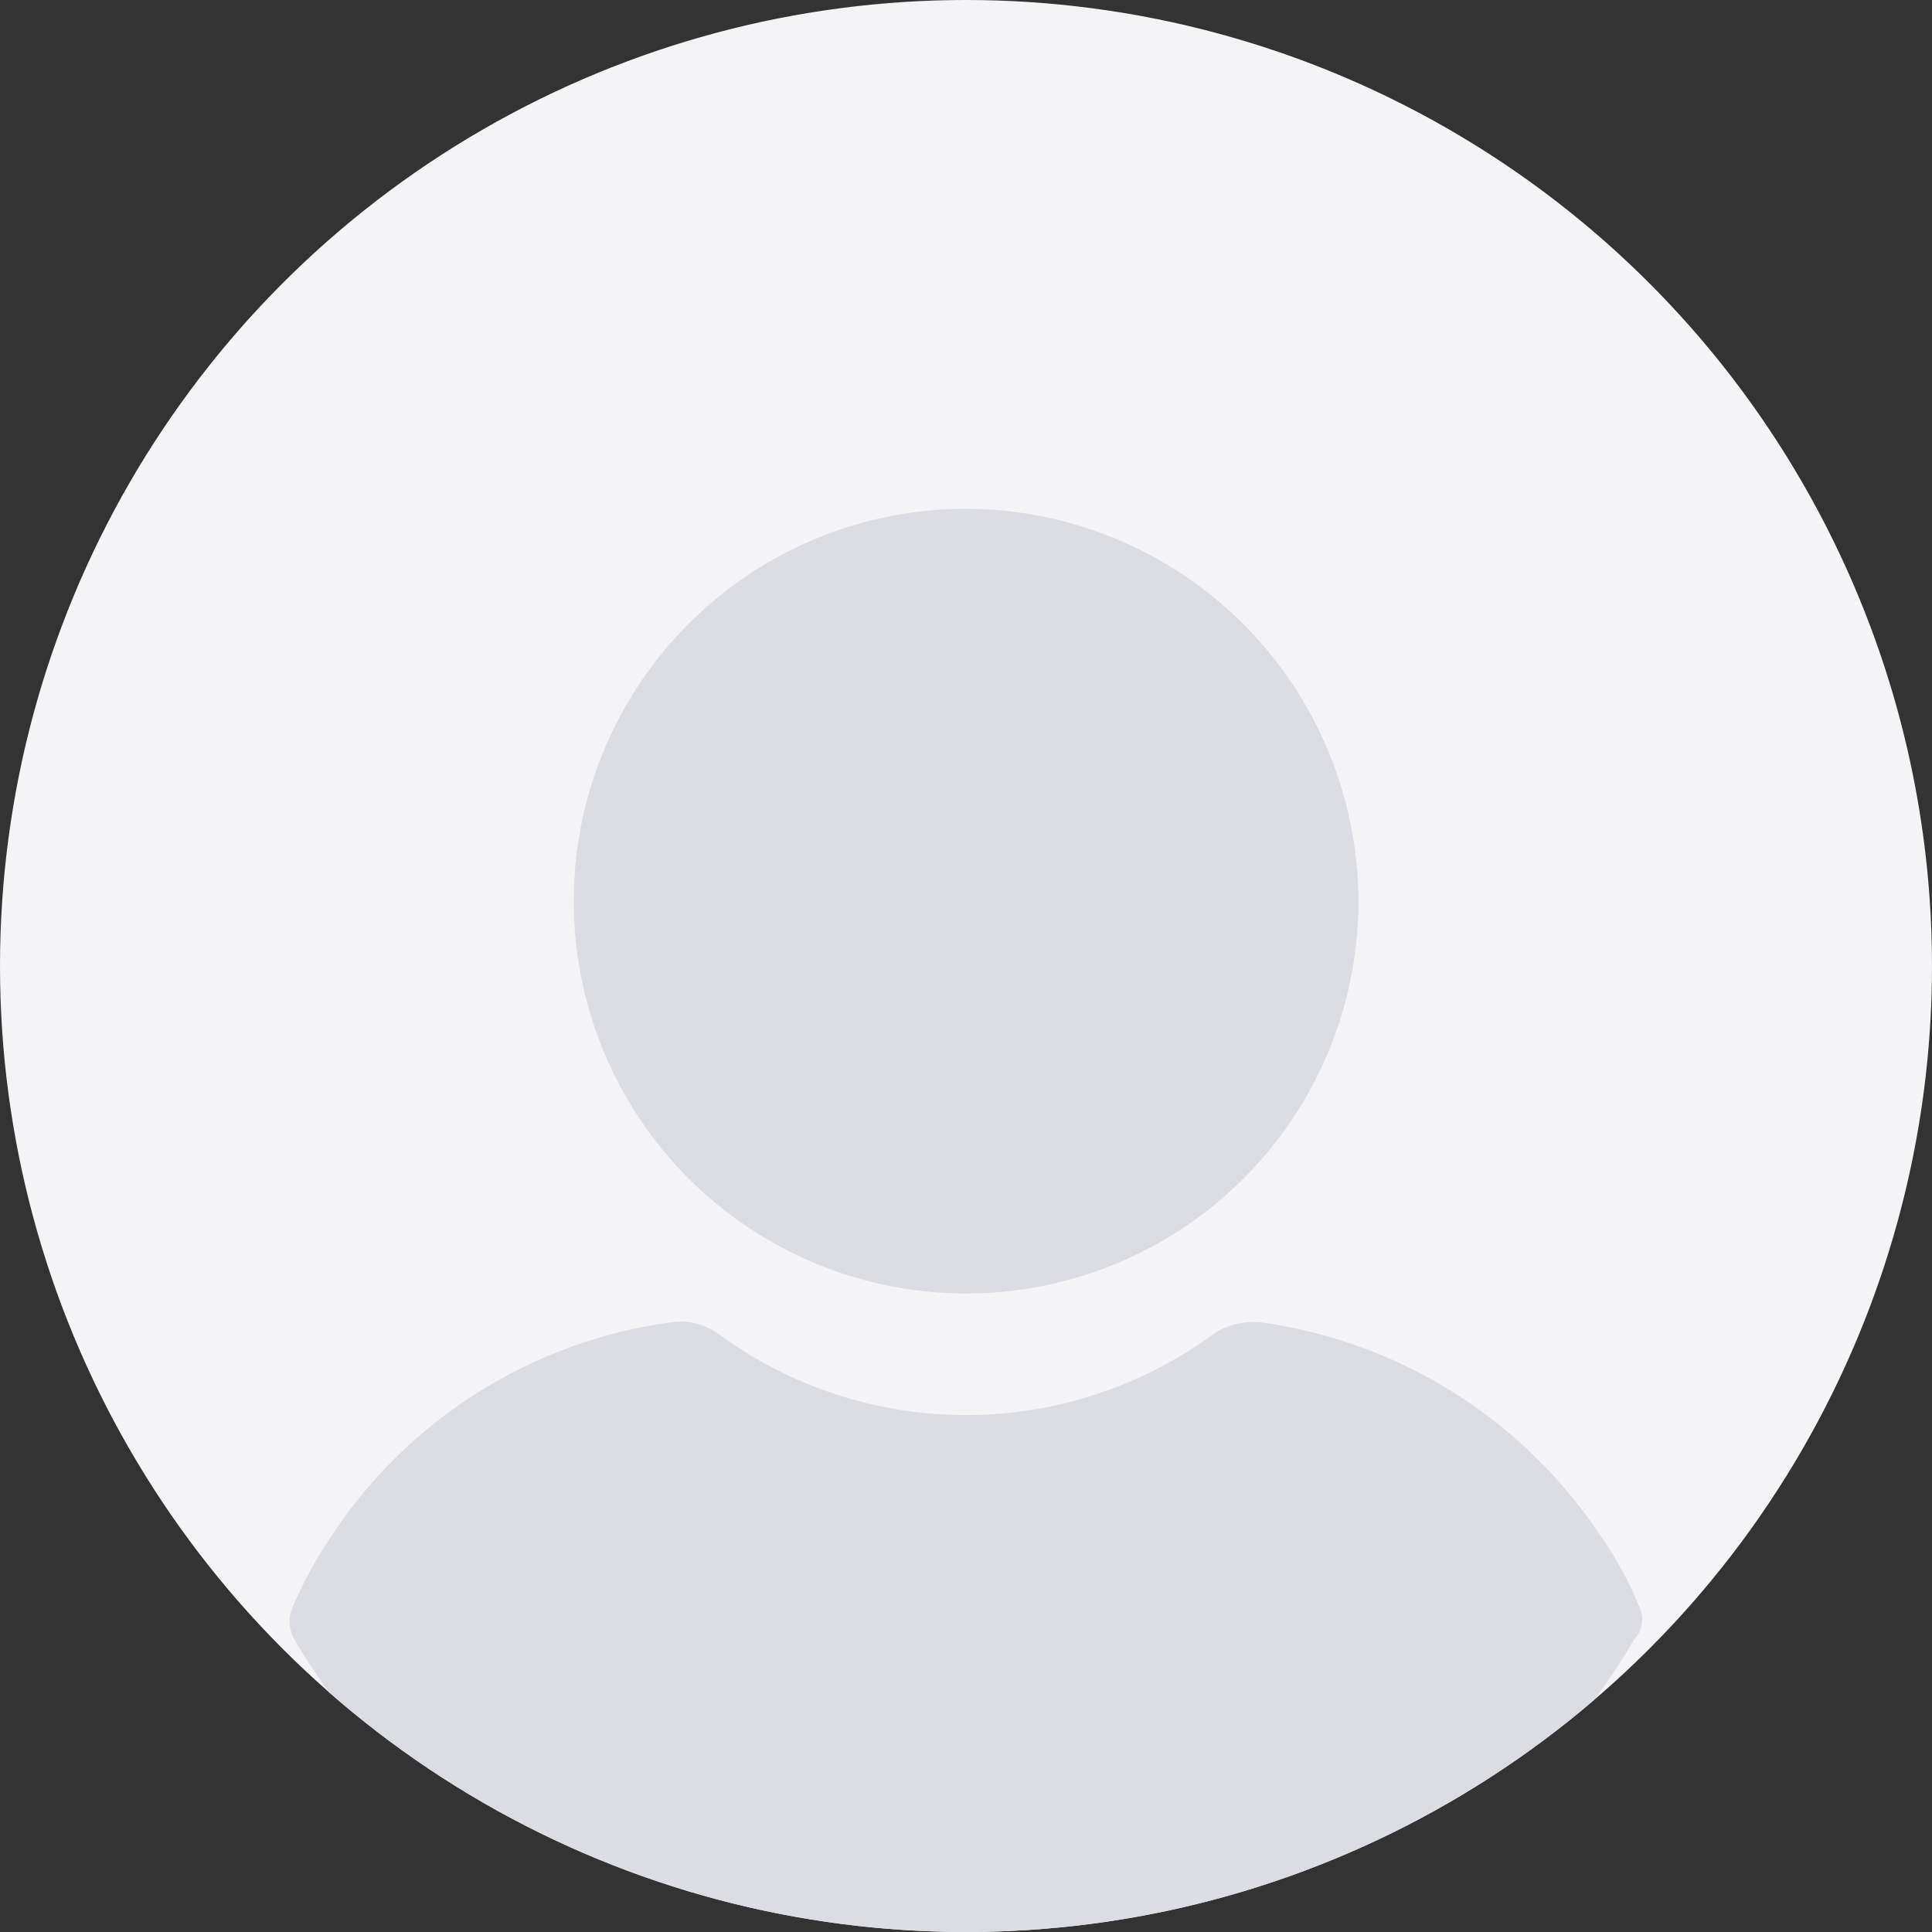 <svg xmlns="http://www.w3.org/2000/svg" xmlns:xlink="http://www.w3.org/1999/xlink" width="68" height="68" viewBox="0 0 68 68"><rect x="0" y="0" width="68" height="68" fill="#333333" stroke="none"/><defs><clipPath id="a"><circle cx="34" cy="34" r="34" transform="translate(-4457 -5157)" fill="#fff"/></clipPath></defs><g transform="translate(4457 5157)" clip-path="url(#a)"><path d="M34,0A34,34,0,1,1,0,34,34,34,0,0,1,34,0Z" transform="translate(-4457 -5157)" fill="#f4f4f6"/><g transform="translate(-4470.968 -5139.092)"><g transform="translate(34.163)"><g transform="translate(0)"><path d="M124.6,0a13.809,13.809,0,1,0,13.809,13.809A13.845,13.845,0,0,0,124.6,0Z" transform="translate(-110.791 0)" fill="#dbdde3"/></g></g><g transform="translate(24.165 28.605)"><path d="M71.669,257.888a12.874,12.874,0,0,0-1.387-2.533A17.164,17.164,0,0,0,58.4,247.878a2.542,2.542,0,0,0-1.749.422,14.719,14.719,0,0,1-17.366,0,2.262,2.262,0,0,0-1.749-.422,17.039,17.039,0,0,0-11.879,7.477,14.843,14.843,0,0,0-1.387,2.533,1.282,1.282,0,0,0,.06,1.146,24.049,24.049,0,0,0,1.628,2.412,22.916,22.916,0,0,0,2.774,3.136,36.137,36.137,0,0,0,2.774,2.412,27.5,27.5,0,0,0,32.8,0,26.506,26.506,0,0,0,2.774-2.412,27.845,27.845,0,0,0,2.774-3.136,21.141,21.141,0,0,0,1.628-2.412A1.029,1.029,0,0,0,71.669,257.888Z" transform="translate(-24.165 -247.841)" fill="#dbdde3"/></g></g></g></svg>